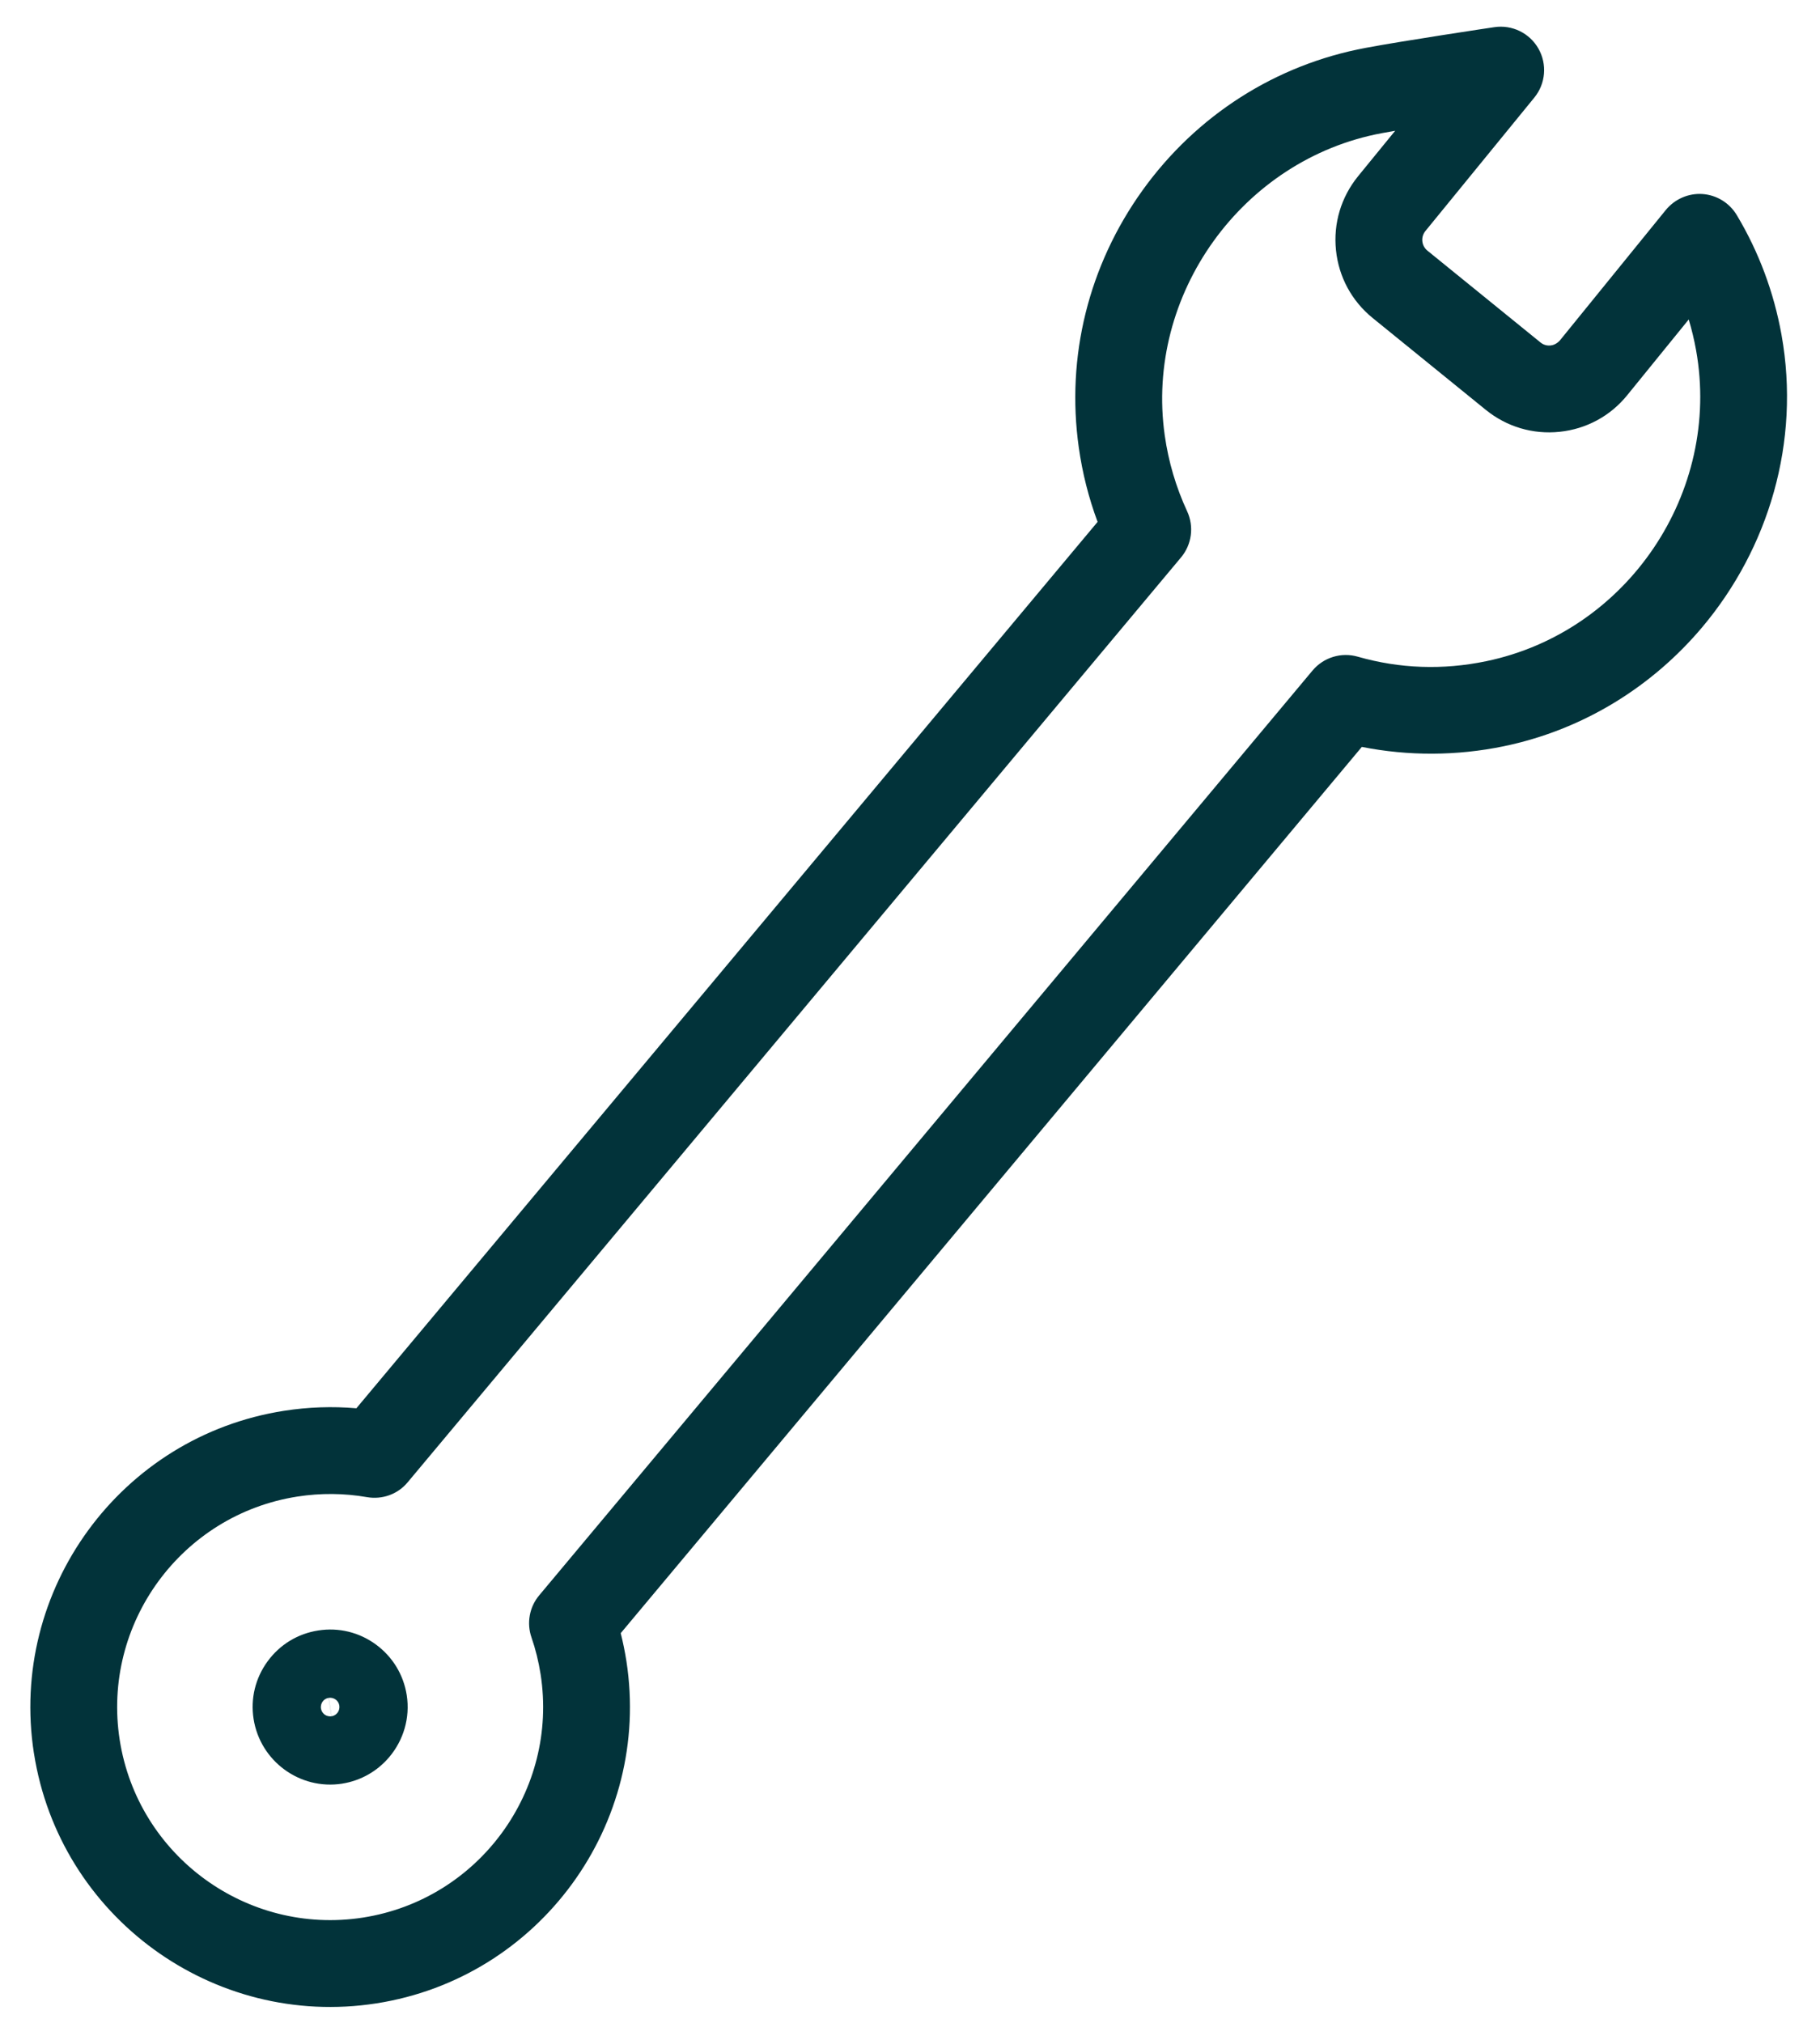 <svg xmlns="http://www.w3.org/2000/svg" width="54" height="60" viewBox="0 0 54 60" fill="none"><path d="M50.508 18.601C52.47 16.269 53.429 13.117 52.858 9.93C52.63 8.664 52.183 7.468 51.529 6.377C51.312 6.017 50.934 5.785 50.515 5.755C50.096 5.726 49.69 5.906 49.425 6.228L46.283 10.097C46.19 10.2 46.084 10.239 46.007 10.247C45.93 10.255 45.815 10.246 45.706 10.157L42.35 7.433C42.175 7.29 42.148 7.031 42.291 6.854L45.525 2.893C45.861 2.481 45.909 1.904 45.646 1.442C45.383 0.98 44.862 0.727 44.336 0.806C44.227 0.822 41.65 1.208 40.525 1.419C37.854 1.916 35.501 3.417 33.9 5.644C32.299 7.872 31.627 10.581 32.008 13.273C32.114 14.028 32.301 14.767 32.566 15.48L10.574 41.771C9.863 41.71 9.144 41.734 8.429 41.846C3.583 42.6 0.253 47.156 1.006 52.002C1.006 52.002 1.006 52.002 1.007 52.003C1.762 56.847 6.319 60.176 11.164 59.423C16.009 58.669 19.338 54.112 18.585 49.266C18.541 48.987 18.485 48.712 18.417 48.442L40.406 22.154C41.785 22.428 43.225 22.423 44.616 22.135C46.995 21.642 49.034 20.352 50.508 18.601ZM50.105 9.476C50.194 9.773 50.267 10.076 50.323 10.386C51.08 14.605 48.285 18.744 44.093 19.613C42.809 19.879 41.528 19.834 40.285 19.478C39.797 19.338 39.272 19.498 38.945 19.887L38.943 19.889L15.998 47.32C15.708 47.666 15.621 48.14 15.769 48.568C15.89 48.916 15.981 49.285 16.04 49.662C16.575 53.105 14.21 56.342 10.768 56.878C7.326 57.413 4.088 55.048 3.551 51.605C3.017 48.163 5.382 44.926 8.825 44.39C9.516 44.283 10.209 44.289 10.887 44.407C11.34 44.486 11.804 44.322 12.097 43.965L35.042 16.533C35.362 16.151 35.432 15.618 35.223 15.166C34.892 14.452 34.668 13.693 34.558 12.912C33.967 8.742 36.856 4.722 40.998 3.95C41.114 3.929 41.248 3.905 41.395 3.879L40.294 5.228C39.789 5.85 39.557 6.628 39.639 7.421C39.721 8.215 40.107 8.929 40.727 9.432L44.083 12.156C44.702 12.659 45.48 12.891 46.273 12.808C47.066 12.726 47.783 12.339 48.282 11.72L50.105 9.476ZM11.553 52.113C11.966 51.622 12.174 50.962 12.068 50.28C11.973 49.674 11.648 49.141 11.153 48.778C10.657 48.415 10.049 48.267 9.443 48.362C8.836 48.456 8.303 48.78 7.94 49.277C7.577 49.773 7.429 50.38 7.524 50.987C7.722 52.241 8.899 53.1 10.149 52.906C10.15 52.906 10.151 52.905 10.152 52.905C10.72 52.815 11.209 52.523 11.553 52.113ZM9.753 50.361C9.903 50.338 10.045 50.44 10.068 50.588C10.092 50.741 9.989 50.883 9.839 50.907C9.838 50.907 9.838 50.907 9.838 50.907L9.753 50.361ZM9.585 50.455C9.625 50.407 9.683 50.372 9.75 50.361L9.836 50.907C9.764 50.917 9.69 50.899 9.632 50.857C9.574 50.814 9.534 50.748 9.523 50.677C9.51 50.594 9.535 50.514 9.585 50.455Z" fill="#02333A"></path></svg>